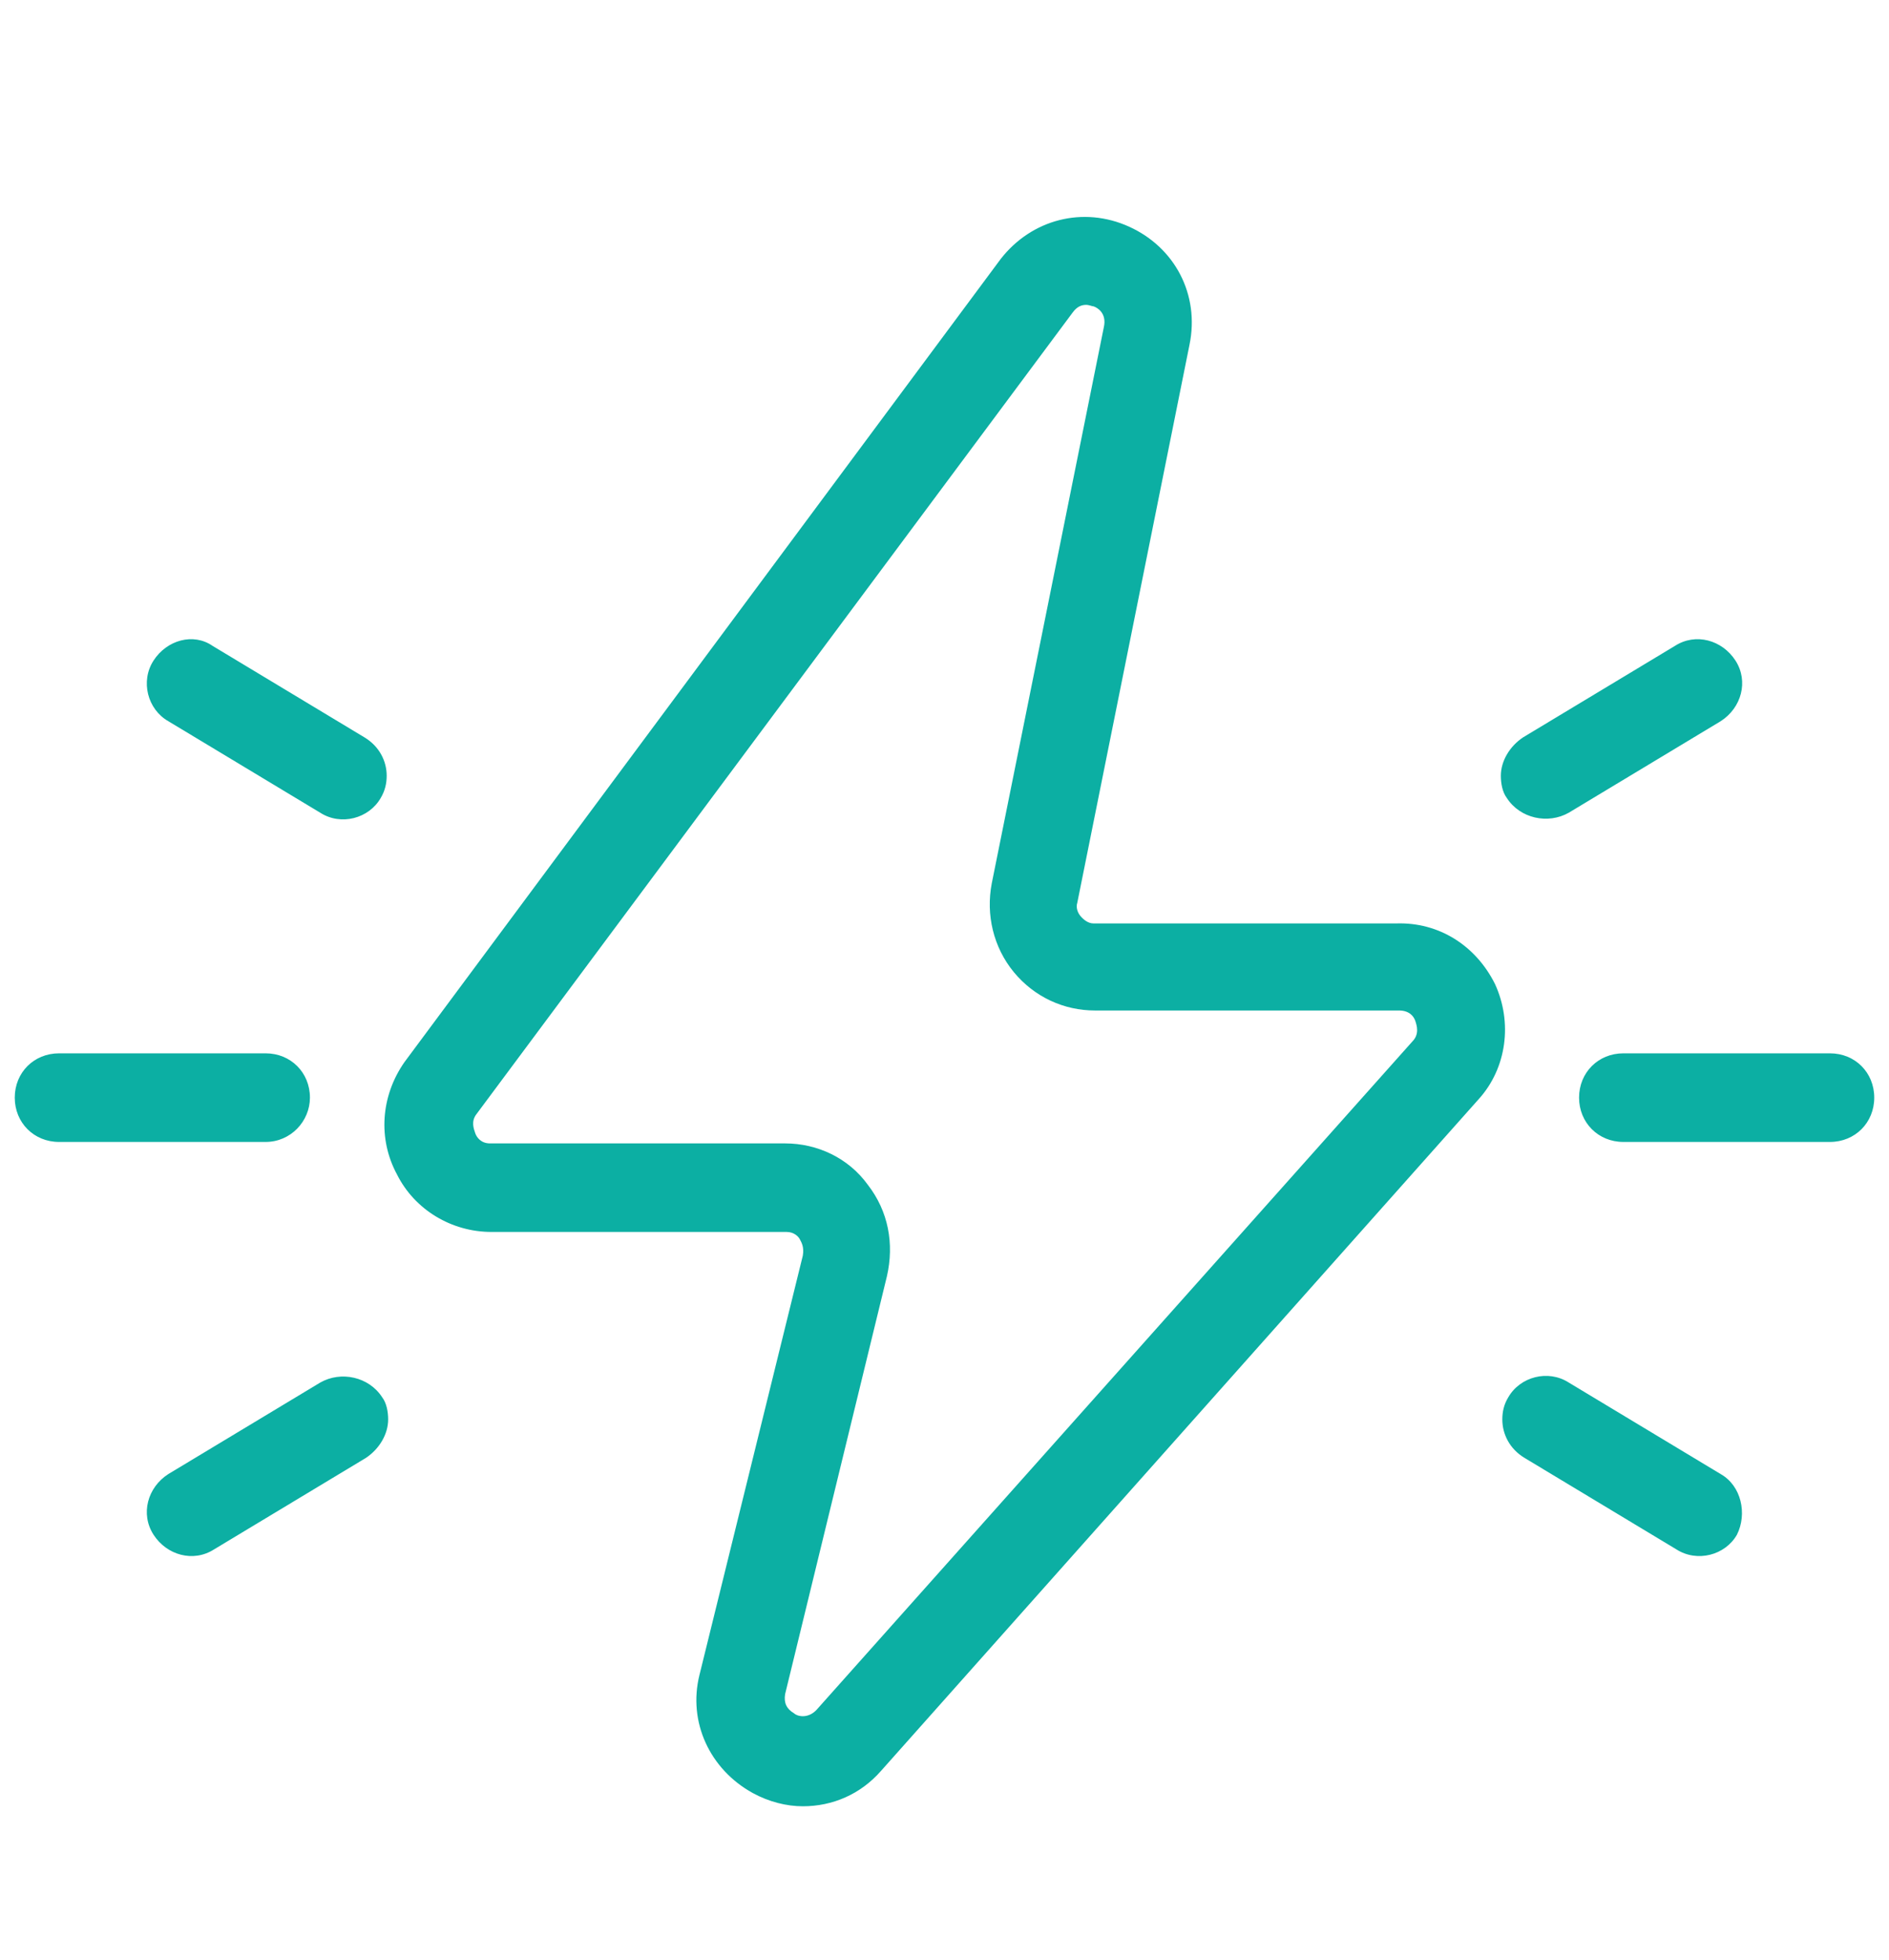 <svg width="27" height="28" viewBox="0 0 27 28" fill="none" xmlns="http://www.w3.org/2000/svg">
<path d="M21.368 14.059C21.094 13.51 20.566 13.173 19.955 13.194H15.63C15.546 13.194 15.483 13.13 15.462 13.109C15.398 13.046 15.377 12.962 15.398 12.899L17.002 4.925C17.149 4.208 16.791 3.533 16.137 3.238C15.483 2.942 14.745 3.132 14.302 3.702L5.78 15.177C5.442 15.662 5.4 16.273 5.674 16.78C5.927 17.286 6.455 17.602 7.024 17.602H11.243C11.348 17.602 11.412 17.666 11.433 17.708C11.454 17.75 11.496 17.813 11.475 17.94L9.998 23.93C9.83 24.605 10.146 25.28 10.758 25.618C10.99 25.745 11.243 25.808 11.475 25.808C11.897 25.808 12.298 25.639 12.593 25.302L21.136 15.704C21.537 15.261 21.621 14.607 21.368 14.059ZM20.187 14.881L11.665 24.437C11.538 24.563 11.391 24.521 11.348 24.479C11.243 24.416 11.201 24.331 11.222 24.205L12.677 18.235C12.783 17.771 12.698 17.307 12.403 16.927C12.129 16.548 11.686 16.337 11.222 16.337H7.003C6.877 16.337 6.813 16.252 6.792 16.189C6.771 16.126 6.729 16.02 6.813 15.915L15.335 4.461C15.398 4.377 15.462 4.356 15.525 4.356C15.567 4.356 15.609 4.377 15.63 4.377C15.694 4.398 15.82 4.482 15.778 4.672L14.175 12.624C14.091 13.067 14.196 13.531 14.491 13.89C14.787 14.248 15.209 14.438 15.652 14.438H19.976H19.997C20.145 14.438 20.208 14.523 20.229 14.586C20.25 14.649 20.292 14.776 20.187 14.881ZM4.43 15.683C4.43 15.324 4.155 15.05 3.797 15.05H0.844C0.485 15.05 0.211 15.324 0.211 15.683C0.211 16.041 0.485 16.316 0.844 16.316H3.797C4.155 16.316 4.43 16.02 4.43 15.683ZM4.577 19.754L2.405 21.062C2.109 21.252 2.004 21.631 2.194 21.927C2.384 22.222 2.763 22.327 3.059 22.138L5.231 20.83C5.421 20.703 5.548 20.492 5.548 20.281C5.548 20.176 5.527 20.049 5.463 19.965C5.273 19.67 4.873 19.585 4.577 19.754ZM2.194 9.439C2.004 9.734 2.109 10.135 2.405 10.304L4.577 11.612C4.873 11.802 5.273 11.696 5.442 11.401C5.505 11.295 5.527 11.19 5.527 11.084C5.527 10.873 5.421 10.663 5.21 10.536L3.038 9.228C2.763 9.038 2.384 9.144 2.194 9.439ZM26.156 15.05H23.203C22.845 15.05 22.57 15.324 22.57 15.683C22.57 16.041 22.845 16.316 23.203 16.316H26.156C26.515 16.316 26.789 16.041 26.789 15.683C26.789 15.324 26.515 15.05 26.156 15.05ZM24.595 21.062L22.423 19.754C22.127 19.564 21.727 19.67 21.558 19.965C21.494 20.07 21.473 20.176 21.473 20.281C21.473 20.492 21.579 20.703 21.79 20.83L23.962 22.138C24.258 22.327 24.659 22.222 24.827 21.927C24.975 21.631 24.891 21.23 24.595 21.062ZM22.423 11.612L24.595 10.304C24.891 10.114 24.996 9.734 24.806 9.439C24.616 9.144 24.237 9.038 23.941 9.228L21.769 10.536C21.579 10.663 21.452 10.873 21.452 11.084C21.452 11.19 21.473 11.316 21.537 11.401C21.727 11.696 22.127 11.78 22.423 11.612Z" fill="#0CAFA3"/>
</svg>
